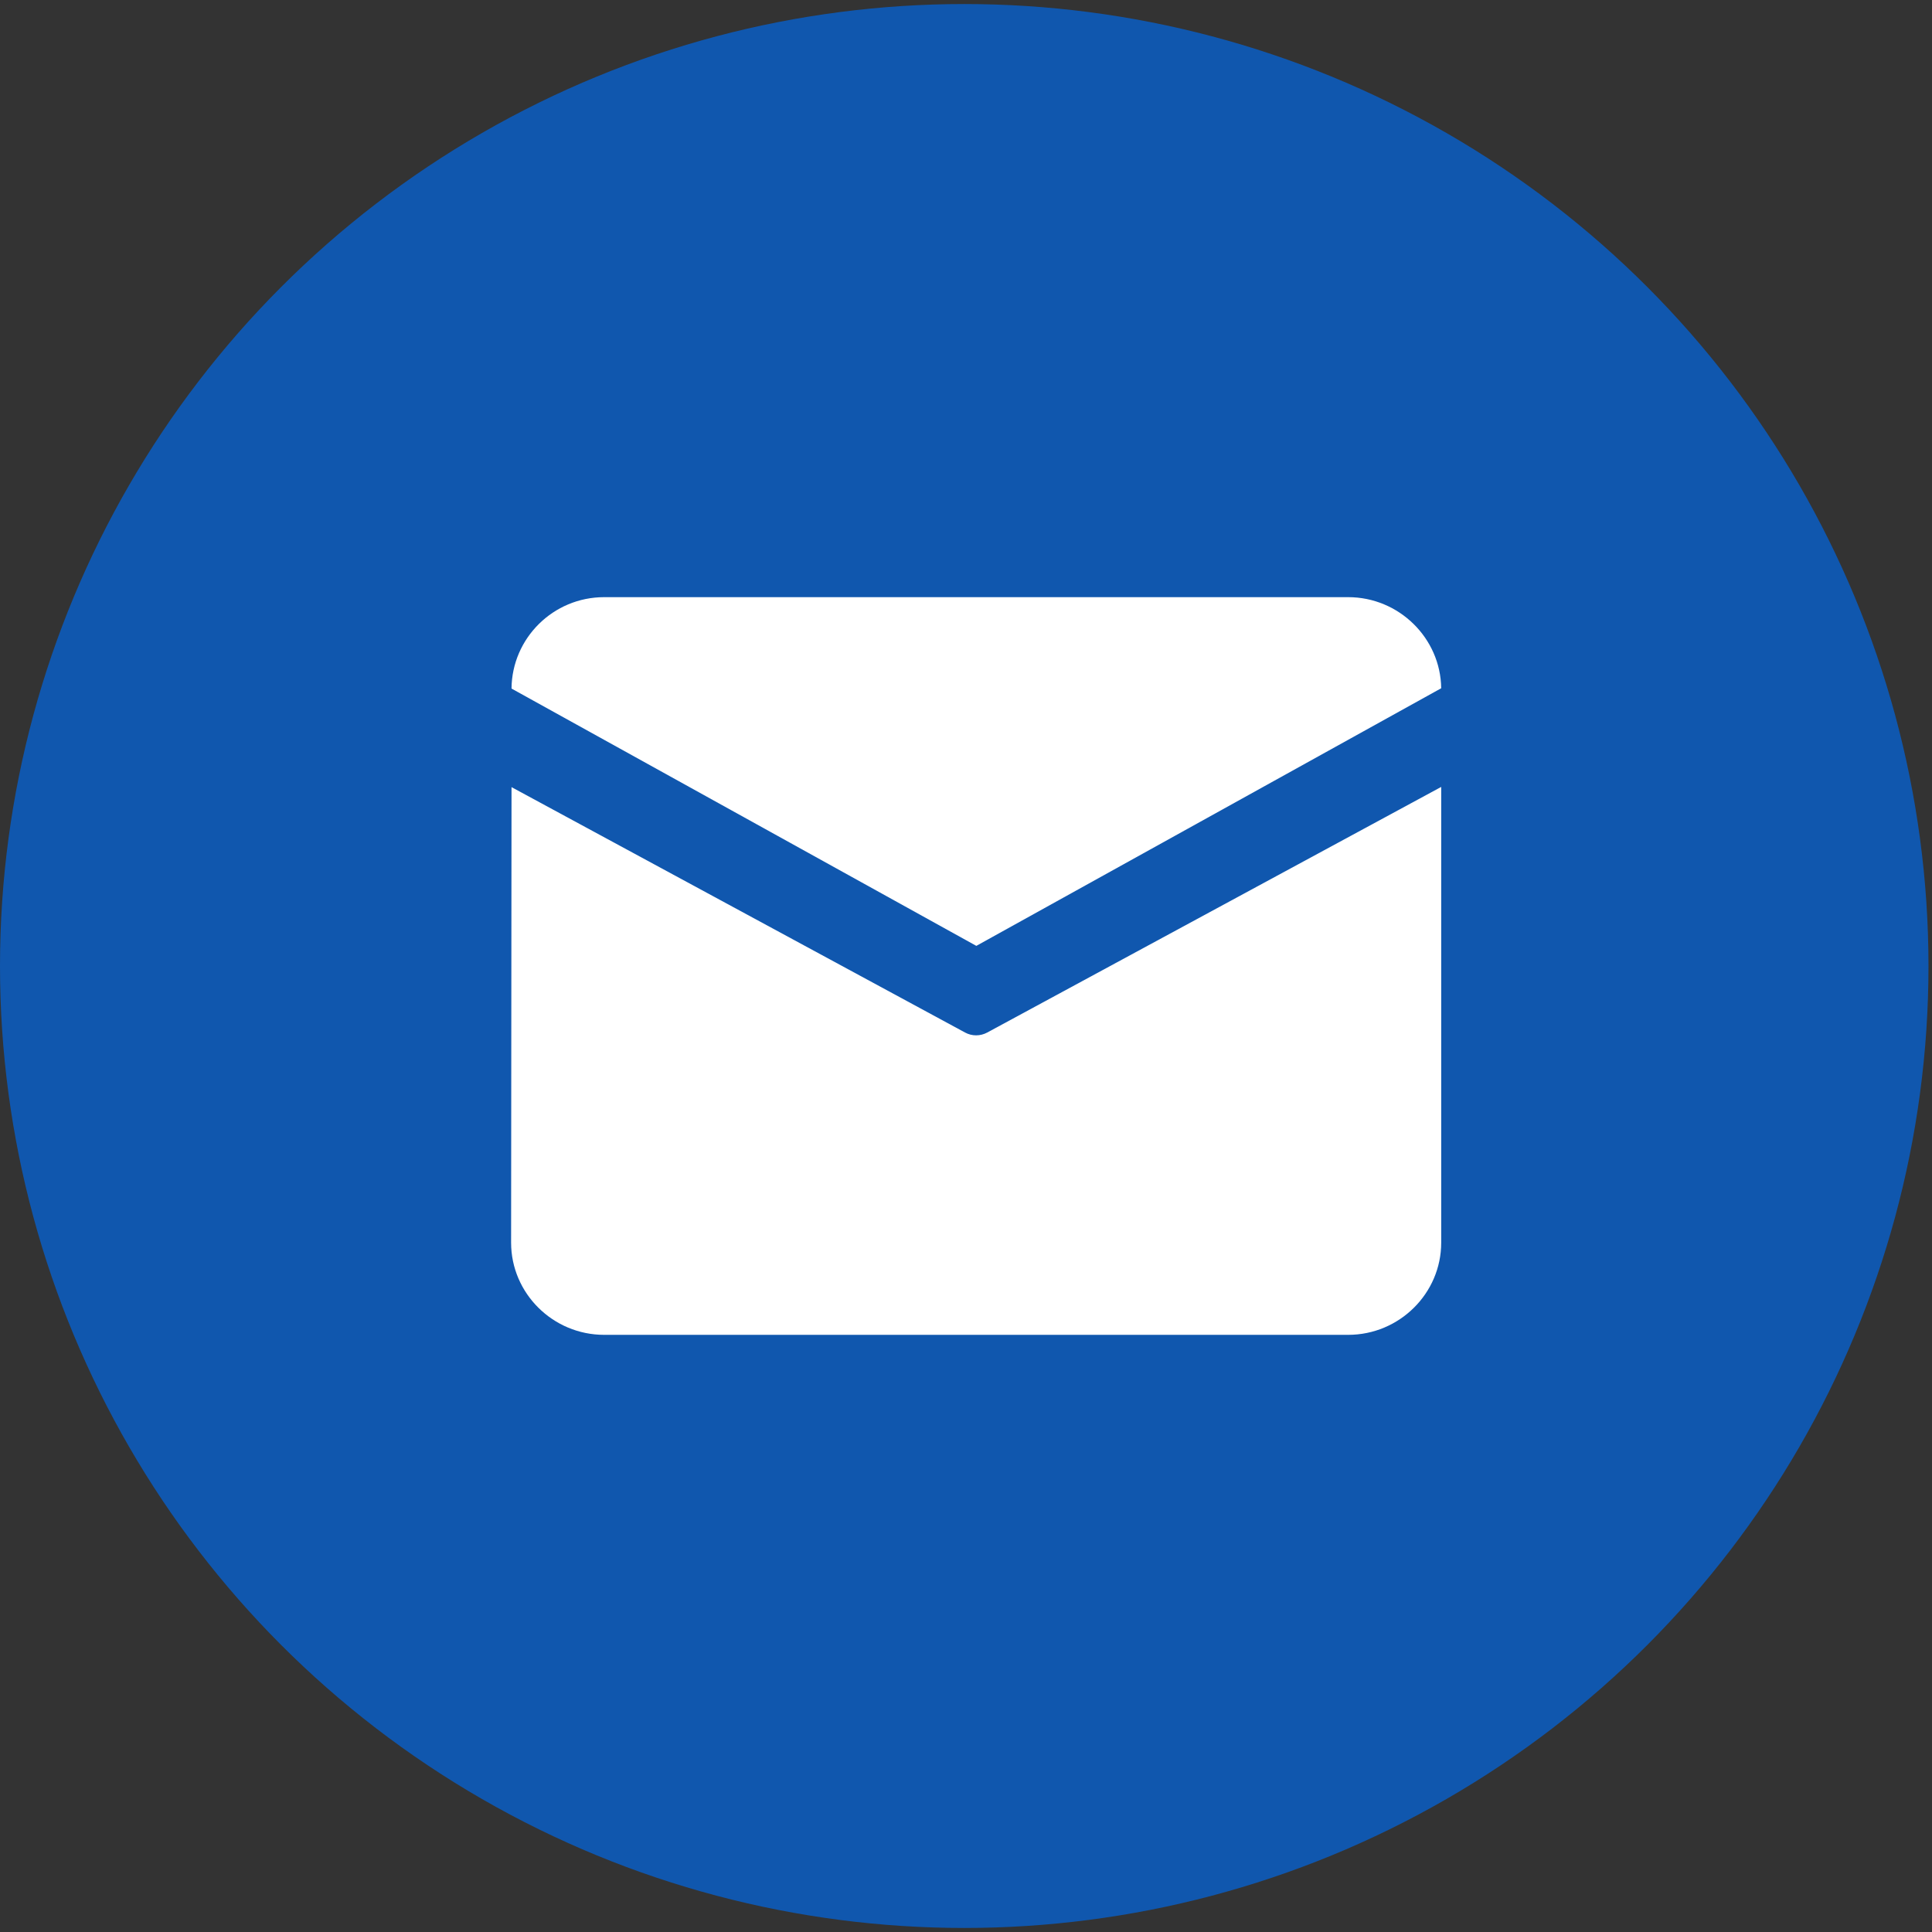 <?xml version="1.0" encoding="UTF-8"?>
<svg width="55px" height="55px" viewBox="0 0 55 55" version="1.1" xmlns="http://www.w3.org/2000/svg" xmlns:xlink="http://www.w3.org/1999/xlink">
    <rect x="0" y="0" width="55" height="55" fill="#333333" stroke="none"/>
    <!-- Generator: Sketch 63.1 (92452) - https://sketch.com -->
    <title>地址</title>
    <desc>Created with Sketch.</desc>
    <g id="页面-1" stroke="none" stroke-width="1" fill="none" fill-rule="evenodd">
        <g id="12" transform="translate(-1040, -638)">
            <g id="地址备份-2" transform="translate(982, 616)">
                <g id="地址" transform="translate(58, 22.115)">
                    <g id="编组-6">
                        <ellipse id="椭圆形" fill="#1057AE" cx="27.45" cy="27.385" rx="27.45" ry="27.385"></ellipse>
                        <g id="编组" transform="translate(14.55, 16.885)" fill="#FFFFFF" fill-rule="nonzero">
                            <path d="M2.648,0 L23.83,0 C25.275,0 26.46,1.165 26.478,2.593 L13.244,9.927 L0.012,2.602 C0.024,1.168 1.2,0 2.648,0 Z M0.012,5.408 L0,18.376 C0,19.819 1.191,21 2.648,21 L23.83,21 C25.287,21 26.478,19.819 26.478,18.376 L26.478,5.402 L13.556,12.393 C13.357,12.501 13.118,12.501 12.922,12.393 L0.012,5.408 Z" id="形状"></path>
                        </g>
                    </g>
                </g>
            </g>
        </g>
    </g>
</svg>